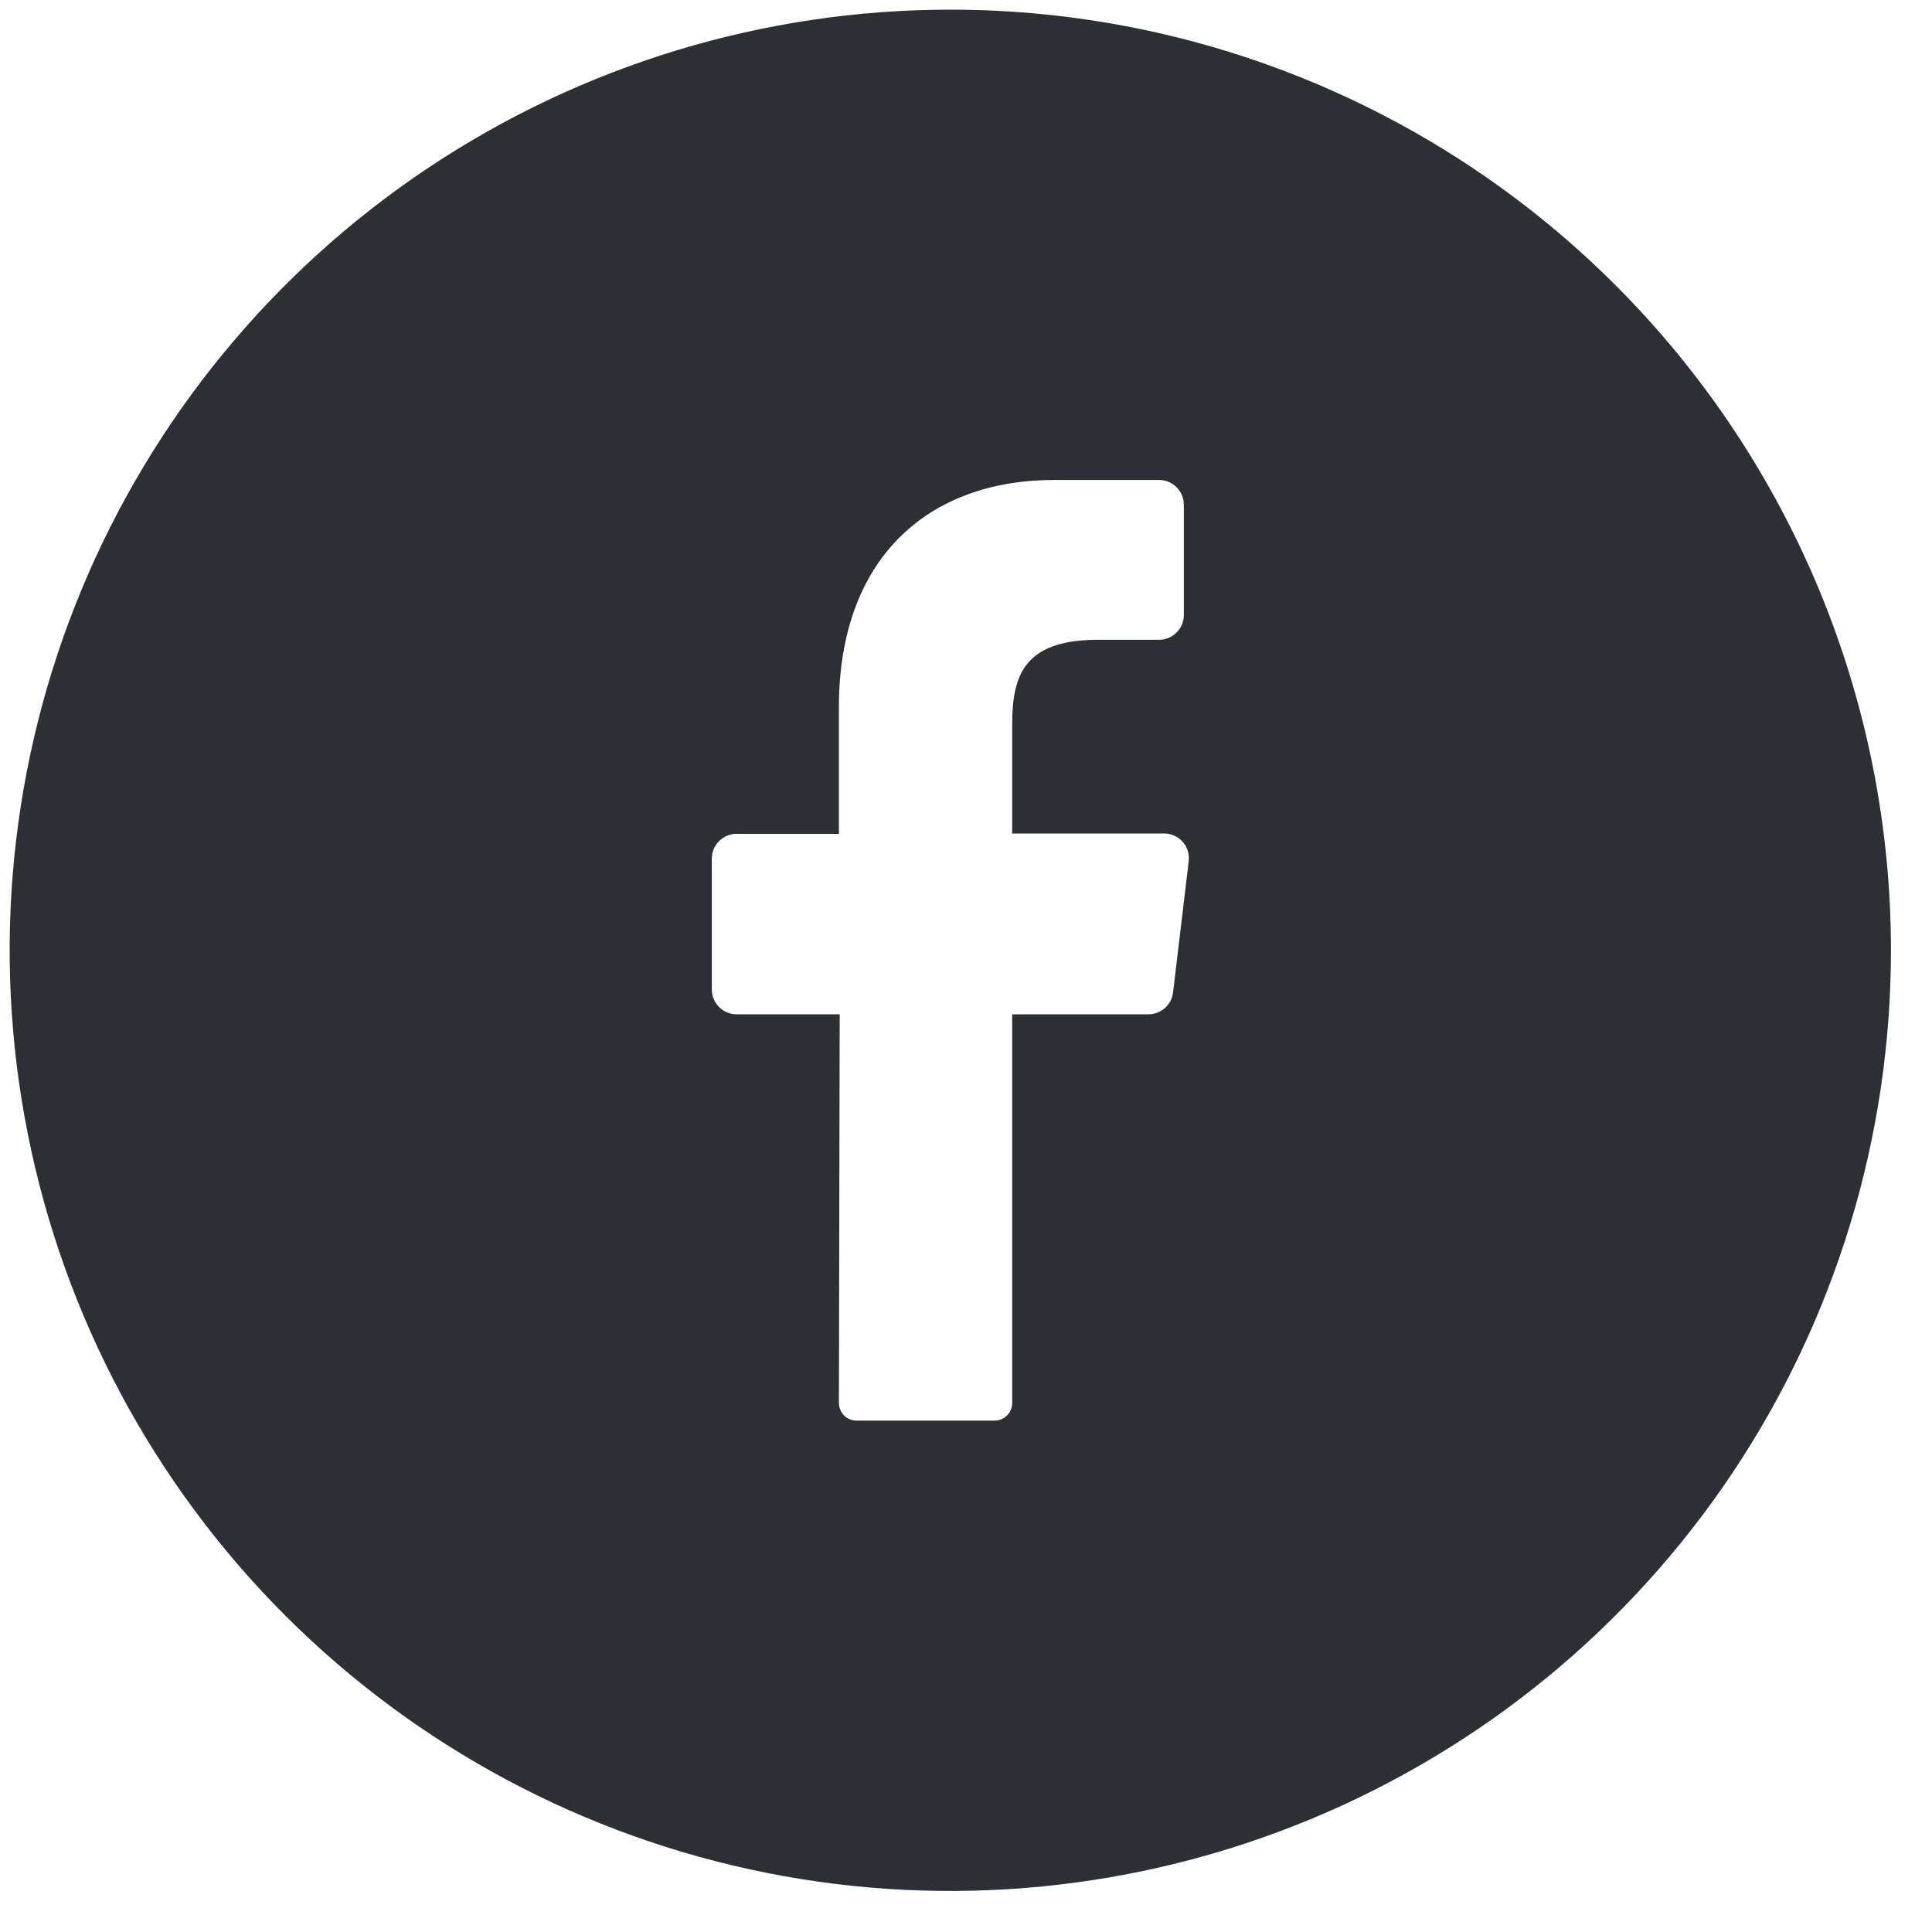 <svg width="32" height="32" viewBox="0 0 32 32" fill="none" xmlns="http://www.w3.org/2000/svg">
<g clip-path="url(#clip0_455_5244)">
<path d="M15.74 0.16C12.659 0.16 9.646 1.074 7.084 2.786C4.522 4.498 2.525 6.931 1.346 9.778C0.167 12.625 -0.142 15.757 0.46 18.779C1.061 21.802 2.545 24.578 4.723 26.757C6.902 28.936 9.678 30.419 12.701 31.021C15.723 31.622 18.855 31.313 21.702 30.134C24.549 28.955 26.983 26.958 28.695 24.396C30.406 21.834 31.32 18.821 31.32 15.74C31.32 11.608 29.679 7.645 26.757 4.723C23.835 1.801 19.872 0.16 15.74 0.16ZM19.689 14.264L19.43 16.435C19.419 16.536 19.371 16.629 19.295 16.696C19.22 16.763 19.122 16.8 19.02 16.8H16.765V23.237C16.766 23.314 16.736 23.388 16.682 23.442C16.628 23.497 16.555 23.529 16.478 23.53H14.182C14.144 23.529 14.106 23.521 14.071 23.506C14.036 23.491 14.004 23.469 13.977 23.442C13.951 23.414 13.93 23.382 13.916 23.346C13.902 23.311 13.895 23.273 13.895 23.235L13.908 16.8H12.2C12.091 16.8 11.987 16.757 11.91 16.68C11.833 16.603 11.79 16.498 11.79 16.39V14.221C11.79 14.112 11.833 14.008 11.91 13.931C11.987 13.854 12.091 13.811 12.2 13.811H13.895V11.708C13.895 9.274 15.345 7.95 17.462 7.95H19.198C19.307 7.95 19.412 7.993 19.488 8.07C19.565 8.147 19.608 8.251 19.608 8.36V10.187C19.608 10.295 19.565 10.399 19.488 10.476C19.412 10.553 19.307 10.597 19.198 10.597H18.135C16.983 10.615 16.765 11.166 16.765 11.991V13.805H19.291C19.348 13.806 19.404 13.819 19.456 13.844C19.508 13.868 19.554 13.903 19.591 13.946C19.629 13.989 19.657 14.04 19.674 14.095C19.69 14.149 19.695 14.207 19.689 14.264Z" fill="#2C2F33"/>
</g>
<defs>
<clipPath id="clip0_455_5244">
<rect width="31.16" height="31.16" fill="white" transform="translate(0.16 0.16)"/>
</clipPath>
</defs>
</svg>
